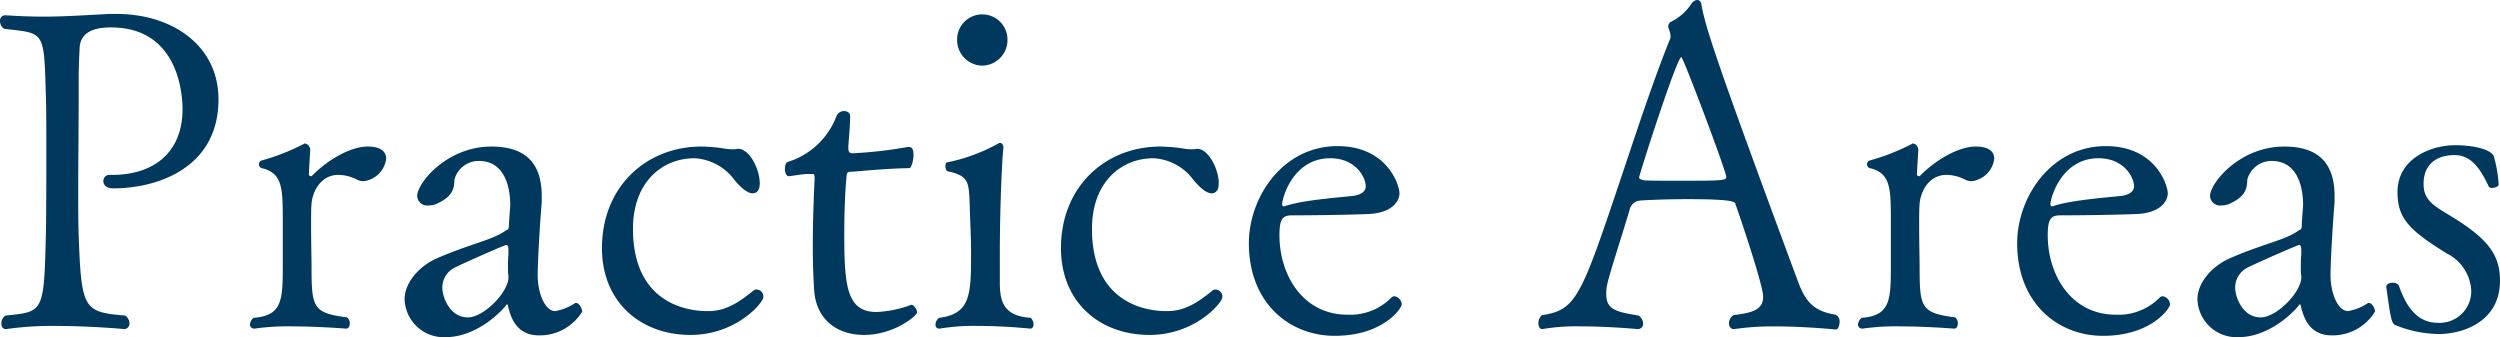 <svg xmlns="http://www.w3.org/2000/svg" width="333.66" height="45" viewBox="0 0 333.66 45"><path d="M31.14-31.08c0-7.2-6.18-11.4-13.62-11.4h-.9c-3.54.18-6,.36-8.94.36-1.44,0-3.06-.06-4.98-.18H2.64a.7.7,0,0,0-.66.78,1.255,1.255,0,0,0,.54,1.02c5.4.66,5.34.06,5.58,8.94.06,1.5.06,4.32.06,7.38,0,4.2,0,8.82-.06,11.16C7.86-2.46,7.74-2.76,2.7-2.22a1.276,1.276,0,0,0-.54,1.08c0,.42.24.72.54.72h.12A43.3,43.3,0,0,1,9.36-.84c4.68,0,9.24.42,9.24.42a.733.733,0,0,0,.66-.78,1.44,1.44,0,0,0-.54-1.02C13.14-2.7,12.84-3,12.48-12.96c-.06-1.8-.06-3.72-.06-5.7,0-4.02.06-8.4.06-12.9v-1.62c0-2.1.06-3.42.12-4.56,0-2.58,2.4-2.94,4.2-2.94,9.48,0,9.54,9.9,9.54,10.92,0,5.82-3.9,8.76-9.36,8.76H16.5a.8.8,0,0,0-.72.84c0,.48.36.96,1.32.96C22.86-19.2,31.14-21.84,31.14-31.08Zm19.92,6.3c-2.28,0-5.34,1.74-7.5,3.96-.36,0-.36-.24-.36-.24v-.12l.18-3.06a.888.888,0,0,0-.72-.96,28.832,28.832,0,0,1-5.76,2.28.5.5,0,0,0-.36.48.525.525,0,0,0,.36.54c2.76.6,2.76,2.82,2.82,5.88v7.26c0,4.56-.12,6.54-3.9,6.84a1.365,1.365,0,0,0-.48.84.554.554,0,0,0,.54.6h.06a31.264,31.264,0,0,1,4.98-.3c3.6,0,7.2.3,7.26.3.3,0,.48-.3.48-.66a.984.984,0,0,0-.36-.84c-4.62-.6-4.74-1.32-4.74-6.96,0-.54-.06-3.12-.06-5.34,0-1.14,0-2.22.06-2.88.12-1.5,1.14-3.84,3.6-3.84a5.625,5.625,0,0,1,2.52.66,1.916,1.916,0,0,0,.84.18,3.44,3.44,0,0,0,3-3C53.52-24.06,52.86-24.78,51.06-24.78ZM79.68-2.76c0-.42-.42-1.14-.78-1.14-.12,0-.18,0-.24.06a6.814,6.814,0,0,1-2.58,1.02c-1.32,0-2.34-2.28-2.34-4.86,0-1.32.24-6.12.54-9.66v-.84c0-4.62-2.4-6.6-6.72-6.6-5.94,0-9.9,4.86-9.9,6.6a1.336,1.336,0,0,0,1.5,1.26,2.6,2.6,0,0,0,1.14-.24c2.22-1.02,2.28-2.1,2.34-3.24a3.337,3.337,0,0,1,3.24-2.46c4.2,0,4.2,5.1,4.2,6-.12,1.38-.18,2.46-.18,2.76-.06.48-.24.42-.36.48-1.74,1.32-4.8,1.8-9.3,3.78-2.28,1.02-4.26,3.18-4.26,5.46A5.228,5.228,0,0,0,61.44.66c3.84,0,7.02-2.94,8.04-4.2q.09-.18.18-.18c.12,0,.12.36.3.9C70.68-.36,72.18.42,73.92.42A6.611,6.611,0,0,0,79.68-2.76Zm-9.84-7.62a15.17,15.17,0,0,0-.06,1.68,8.862,8.862,0,0,0,.06,1.26v.12c0,1.98-3.3,5.34-5.4,5.34-2.64,0-3.42-3.06-3.42-3.84A2.956,2.956,0,0,1,62.7-8.64c.66-.36,6.6-3,6.84-3s.3.24.3.72Zm34.02,5.7a.947.947,0,0,0-.84-1.02.77.77,0,0,0-.6.24c-1.86,1.5-3.6,2.64-5.88,2.64h-.18c-1.44,0-9.9-.24-9.9-10.98,0-6.18,3.84-9.42,8.22-9.42a7.089,7.089,0,0,1,5.22,2.76s1.44,1.92,2.52,1.92c.48,0,.96-.3.96-1.32,0-1.92-1.38-4.62-2.88-4.62h-.06a2.944,2.944,0,0,1-.66.06,5.933,5.933,0,0,1-.9-.06,21.745,21.745,0,0,0-3.3-.3c-7.32,0-13.26,5.34-13.26,13.56C82.32-4.08,87.42.36,94.14.36,100.26.36,103.86-3.96,103.86-4.68Zm20.52,2.04c0-.42-.48-1.02-.72-1.02h-.06a15.113,15.113,0,0,1-4.62.96c-4.02,0-4.32-3.54-4.32-10.5,0-2.82.12-5.76.3-7.56.06-.36-.06-.66.66-.66.48,0,4.14-.42,7.74-.48.24,0,.54-.96.54-1.8,0-.42-.06-1.02-.6-1.02h-.18a58.666,58.666,0,0,1-7.38.84c-.42,0-.54-.24-.54-.84,0-.36.24-2.58.24-4.14,0-.42-.36-.66-.84-.66a1.112,1.112,0,0,0-1.02.78,10.164,10.164,0,0,1-6.42,6c-.3.06-.42.54-.42.96,0,.48.18.96.54.96.6-.06,1.8-.3,2.58-.3h.54c.18,0,.3,0,.3.54v.24c-.12,2.28-.24,5.58-.24,8.82,0,2.04.06,4.14.18,5.88.24,3.78,2.88,6,6.66,6C121.32.36,124.38-2.22,124.38-2.64Zm12.06-36.42a3.354,3.354,0,0,0-3.36-3.36,3.354,3.354,0,0,0-3.36,3.36,3.42,3.42,0,0,0,3.36,3.48A3.42,3.42,0,0,0,136.44-39.06Zm3.12,37.14c-3.78-.24-4.14-2.34-4.14-4.8V-10.2c0-6.54.3-12.96.48-14.4,0-.36-.18-.66-.42-.66-.12,0-.18,0-.24.06a23.783,23.783,0,0,1-6.78,2.52c-.24,0-.3.24-.3.54s.12.6.3.66c2.82.6,2.82,1.44,2.94,4.38.06,2.4.18,4.38.18,6.36,0,5.64,0,8.28-4.26,8.82a1.136,1.136,0,0,0-.48.9.485.485,0,0,0,.42.54h.12a27.872,27.872,0,0,1,5.16-.36c3.6,0,6.9.36,6.96.36.24,0,.42-.24.42-.6A1.3,1.3,0,0,0,139.56-1.92Zm25.56-2.76a.947.947,0,0,0-.84-1.02.77.77,0,0,0-.6.24c-1.86,1.5-3.6,2.64-5.88,2.64h-.18c-1.44,0-9.9-.24-9.9-10.98,0-6.18,3.84-9.42,8.22-9.42a7.089,7.089,0,0,1,5.22,2.76s1.44,1.92,2.52,1.92c.48,0,.96-.3.96-1.32,0-1.92-1.38-4.62-2.88-4.62h-.06a2.944,2.944,0,0,1-.66.06,5.933,5.933,0,0,1-.9-.06,21.745,21.745,0,0,0-3.3-.3c-7.32,0-13.26,5.34-13.26,13.56,0,7.14,5.1,11.58,11.82,11.58C161.52.36,165.12-3.96,165.12-4.68Zm23.94.96a1.154,1.154,0,0,0-.96-1.08.545.545,0,0,0-.42.18,7.713,7.713,0,0,1-5.88,2.28c-5.82,0-9.06-5.16-9.06-10.62,0-2.28.48-2.64,1.74-2.64,2.82,0,7.26-.06,10.2-.18,3.36-.18,4.08-1.92,4.08-2.76,0-1.08-1.62-6.3-8.28-6.3-7.26,0-11.82,6.78-11.82,12.96,0,8.04,5.46,12.36,11.46,12.36C186.54.48,189.06-3.18,189.06-3.72Zm-4.8-15.78c0,1.02-1.26,1.26-1.8,1.32-3.12.3-7.08.66-9.06,1.38h-.12c-.12,0-.18-.12-.18-.3,0-.78,1.44-6.12,6.42-6.12C182.76-23.22,184.2-20.88,184.26-19.5ZM247.02-.36c.24,0,.48-.48.48-1.02a.975.975,0,0,0-.54-.96c-3.06-.48-4.08-1.92-5.04-4.5-10.26-27.66-12.3-33.66-12.84-36.78-.06-.54-.3-.72-.6-.72a1.045,1.045,0,0,0-.78.54,7.046,7.046,0,0,1-2.76,2.4.7.7,0,0,0-.3.66.621.621,0,0,0,.06.24,2.866,2.866,0,0,1,.24,1.08v.12c-2.34,5.76-4.62,12.78-6.72,19.02-5.22,15.54-5.88,17.34-10.44,18a1.38,1.38,0,0,0-.48,1.08c0,.42.18.78.48.78h.06A26.752,26.752,0,0,1,213-.78c3.72,0,7.5.36,7.56.36a.693.693,0,0,0,.72-.72,1.349,1.349,0,0,0-.6-1.08c-2.82-.48-4.32-.72-4.32-2.82a5.146,5.146,0,0,1,.12-1.32c.36-1.68,2.16-7.08,3-10.02a1.569,1.569,0,0,1,1.5-1.2c1.86-.12,4.08-.18,6.24-.18,6,0,6.3.36,6.36.6.96,2.7,3.72,10.98,3.72,12.42,0,1.86-1.68,2.16-3.96,2.46a1.272,1.272,0,0,0-.6,1.08c0,.42.24.78.6.78h.12a35.6,35.6,0,0,1,5.34-.36C242.88-.78,247.02-.36,247.02-.36ZM232.38-20.7c0,.48-.84.48-6.6.48-2.04,0-3.9,0-4.44-.06-.12-.06-.6-.12-.6-.36,0-.36,5.04-16.08,5.64-16.08C226.62-36.72,232.38-21.48,232.38-20.7Zm33.3-4.08c-2.28,0-5.34,1.74-7.5,3.96-.36,0-.36-.24-.36-.24v-.12l.18-3.06a.888.888,0,0,0-.72-.96,28.832,28.832,0,0,1-5.76,2.28.5.5,0,0,0-.36.48.525.525,0,0,0,.36.54c2.76.6,2.76,2.82,2.82,5.88v7.26c0,4.56-.12,6.54-3.9,6.84a1.365,1.365,0,0,0-.48.84.554.554,0,0,0,.54.6h.06a31.264,31.264,0,0,1,4.98-.3c3.6,0,7.2.3,7.26.3.3,0,.48-.3.48-.66a.984.984,0,0,0-.36-.84c-4.62-.6-4.74-1.32-4.74-6.96,0-.54-.06-3.12-.06-5.34,0-1.14,0-2.22.06-2.88.12-1.5,1.14-3.84,3.6-3.84a5.625,5.625,0,0,1,2.52.66,1.917,1.917,0,0,0,.84.18,3.44,3.44,0,0,0,3-3C268.14-24.06,267.48-24.78,265.68-24.78ZM291.6-3.72a1.154,1.154,0,0,0-.96-1.08.545.545,0,0,0-.42.18,7.713,7.713,0,0,1-5.88,2.28c-5.82,0-9.06-5.16-9.06-10.62,0-2.28.48-2.64,1.74-2.64,2.82,0,7.26-.06,10.2-.18,3.36-.18,4.08-1.92,4.08-2.76,0-1.08-1.62-6.3-8.28-6.3-7.26,0-11.82,6.78-11.82,12.96,0,8.04,5.46,12.36,11.46,12.36C289.08.48,291.6-3.18,291.6-3.72ZM286.8-19.5c0,1.02-1.26,1.26-1.8,1.32-3.12.3-7.08.66-9.06,1.38h-.12c-.12,0-.18-.12-.18-.3,0-.78,1.44-6.12,6.42-6.12C285.3-23.22,286.74-20.88,286.8-19.5ZM318.96-2.76c0-.42-.42-1.14-.78-1.14-.12,0-.18,0-.24.06a6.814,6.814,0,0,1-2.58,1.02c-1.32,0-2.34-2.28-2.34-4.86,0-1.32.24-6.12.54-9.66v-.84c0-4.62-2.4-6.6-6.72-6.6-5.94,0-9.9,4.86-9.9,6.6a1.336,1.336,0,0,0,1.5,1.26,2.6,2.6,0,0,0,1.14-.24c2.22-1.02,2.28-2.1,2.34-3.24a3.337,3.337,0,0,1,3.24-2.46c4.2,0,4.2,5.1,4.2,6-.12,1.38-.18,2.46-.18,2.76-.06.48-.24.42-.36.48-1.74,1.32-4.8,1.8-9.3,3.78-2.28,1.02-4.26,3.18-4.26,5.46A5.228,5.228,0,0,0,300.72.66c3.84,0,7.02-2.94,8.04-4.2q.09-.18.18-.18c.12,0,.12.36.3.9.72,2.46,2.22,3.24,3.96,3.24A6.611,6.611,0,0,0,318.96-2.76Zm-9.84-7.62a15.17,15.17,0,0,0-.06,1.68,8.862,8.862,0,0,0,.06,1.26v.12c0,1.98-3.3,5.34-5.4,5.34-2.64,0-3.42-3.06-3.42-3.84a2.956,2.956,0,0,1,1.68-2.82c.66-.36,6.6-3,6.84-3s.3.24.3.72ZM335.64-6.9c0-3.78-2.04-5.88-7.02-8.88-2.1-1.26-3.18-2.04-3.18-4.02,0-2.52,1.62-3.84,4.14-3.84,2.34,0,3.54,2.04,4.56,4.2a.467.467,0,0,0,.42.18c.42,0,.9-.18.9-.48a17.351,17.351,0,0,0-.66-3.78c-.48-.96-2.88-1.44-5.16-1.44-3.24,0-7.68,1.8-7.68,6.24,0,3.54,1.56,5.1,6.6,8.22a5.871,5.871,0,0,1,3.24,4.86,4.221,4.221,0,0,1-4.5,4.38c-3,0-4.38-2.7-5.16-4.98a.934.934,0,0,0-.84-.36c-.42,0-.84.18-.84.54.6,4.38.72,4.86,1.2,5.1a15.676,15.676,0,0,0,5.82,1.2C330.48.24,335.64-1.26,335.64-6.9Z" transform="translate(-1.98 44.34)" fill="#00395d"/></svg>